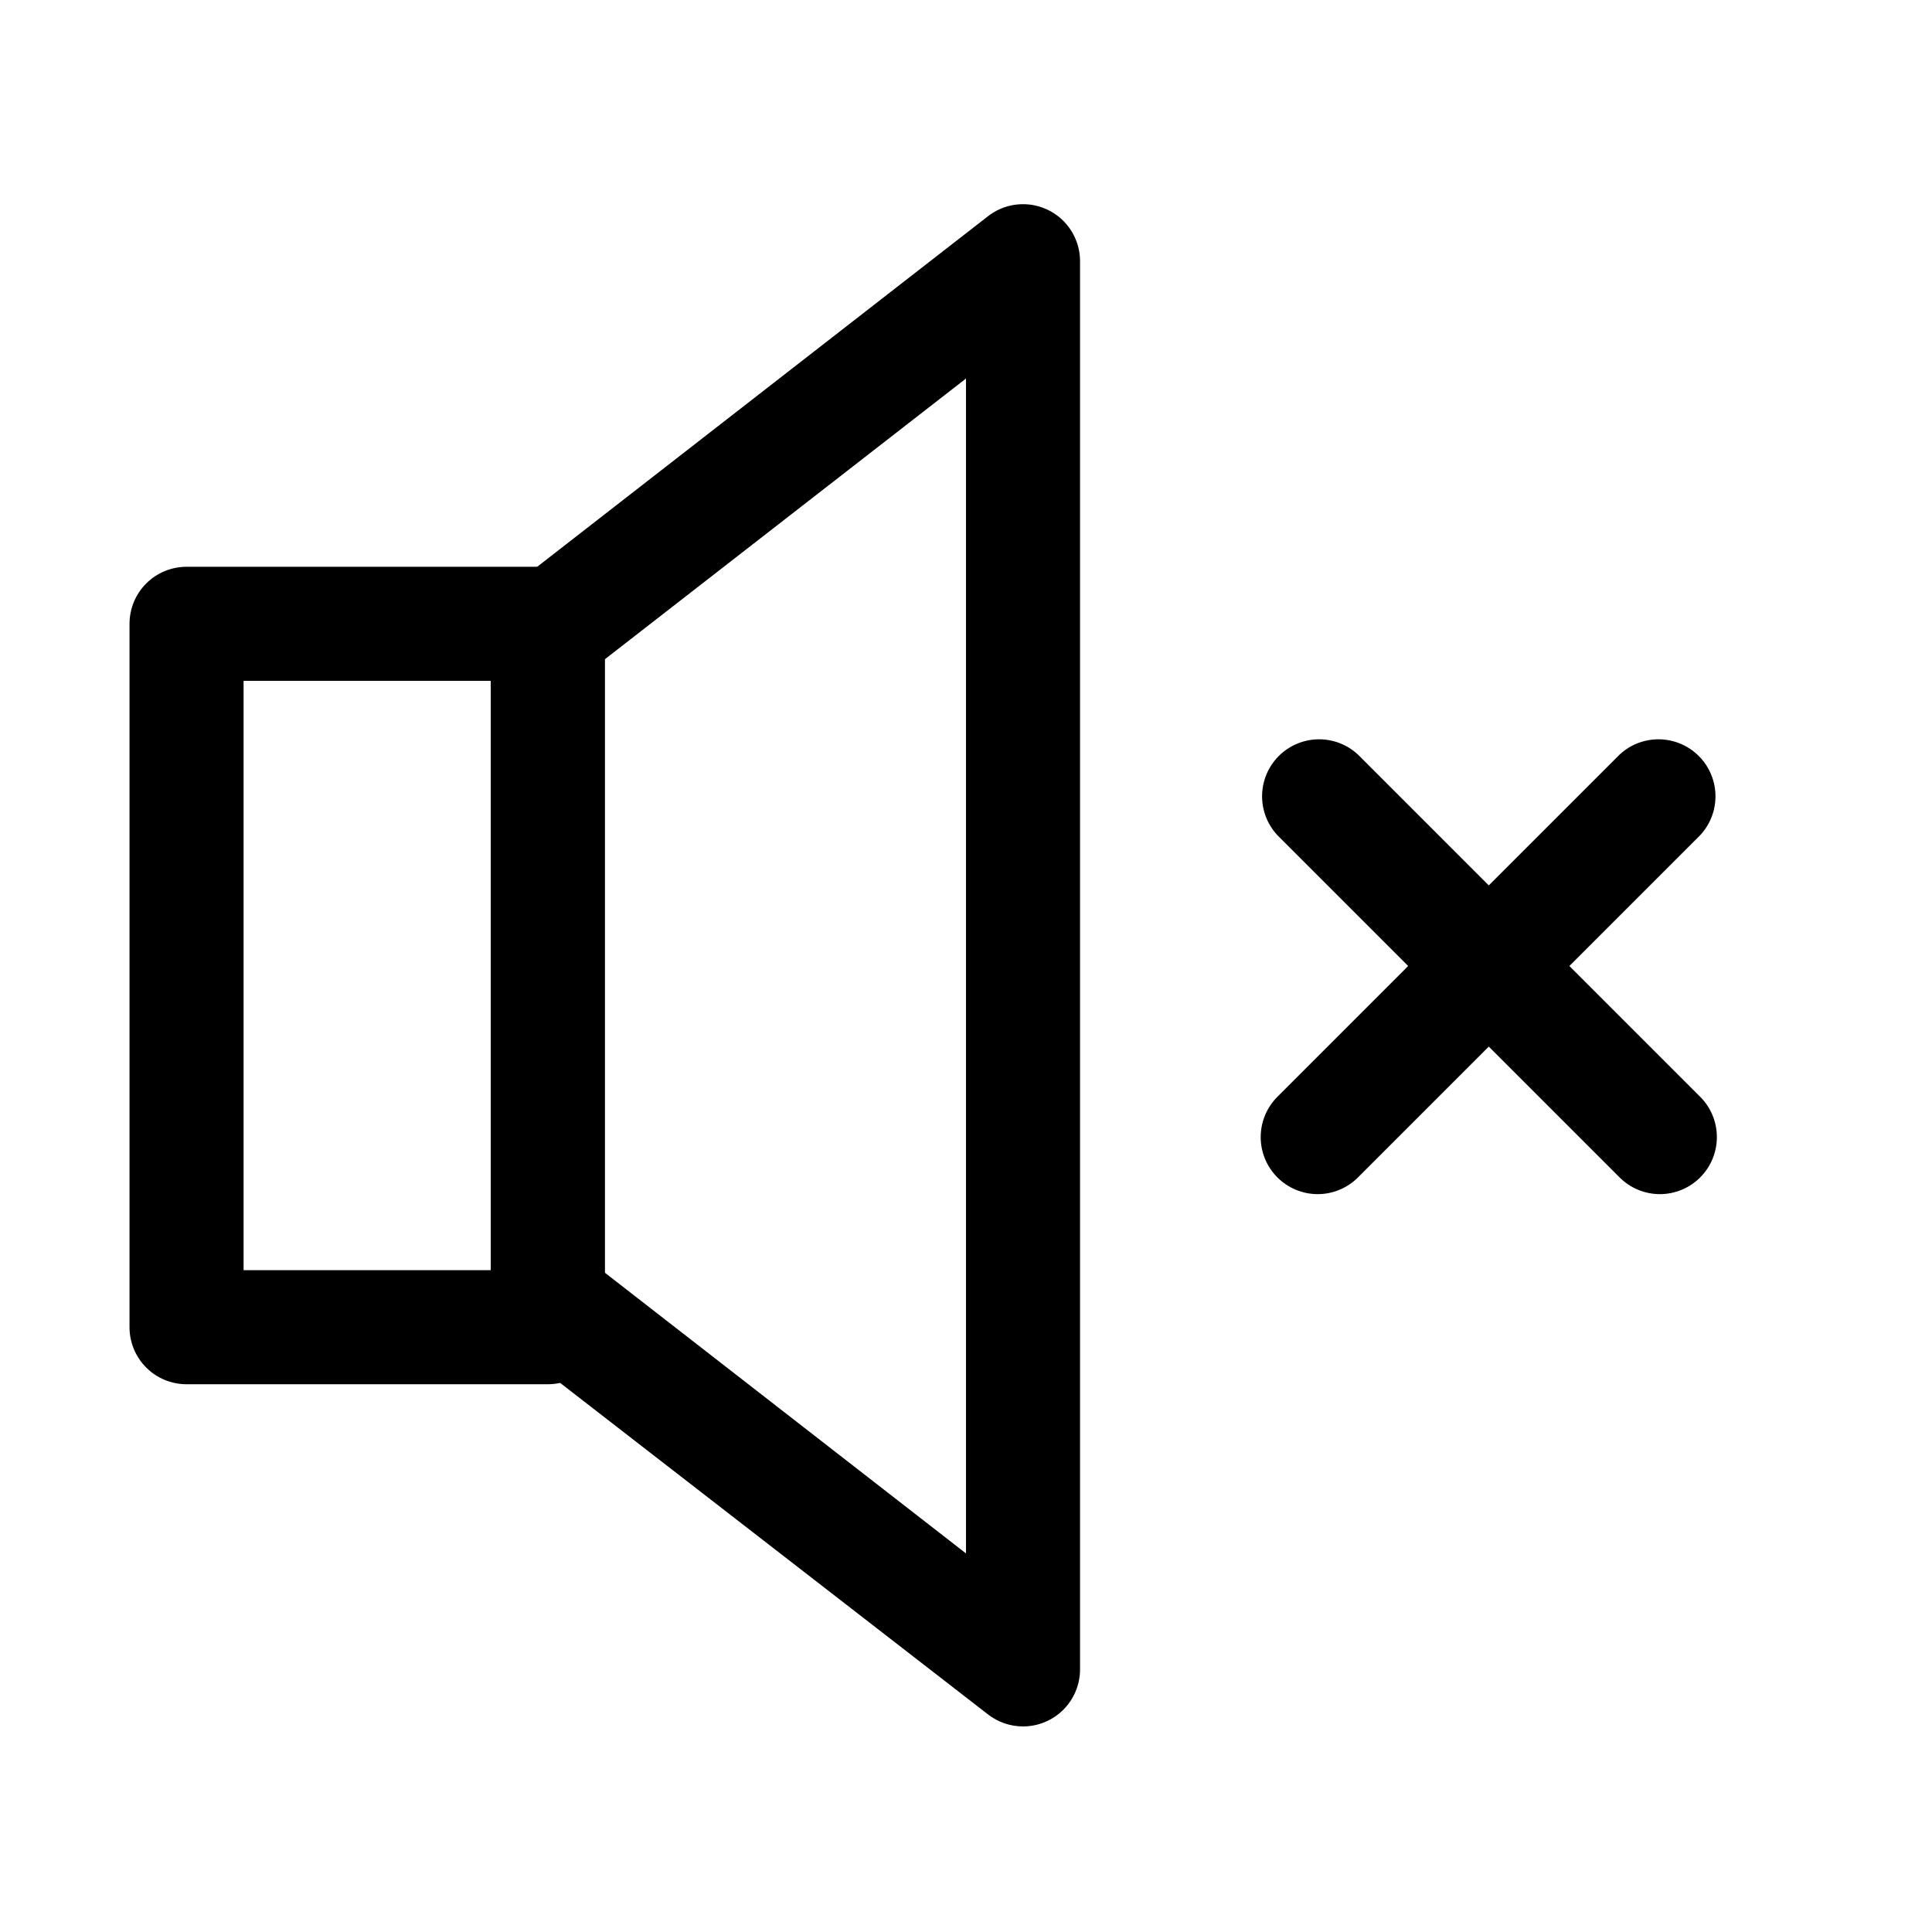 <?xml version="1.0" encoding="UTF-8"?>
<!-- Uploaded to: SVG Repo, www.svgrepo.com, Generator: SVG Repo Mixer Tools -->
<svg fill="#000000" width="800px" height="800px" version="1.1" viewBox="144 144 512 512" xmlns="http://www.w3.org/2000/svg">
 <g>
  <path d="m289.16 510.84h-95.723c-4.008 0-7.856-1.59-10.688-4.426-2.836-2.836-4.426-6.68-4.426-10.688v-186.41c0-4.008 1.59-7.852 4.426-10.688 2.832-2.836 6.68-4.426 10.688-4.426h95.723c4.008 0 7.852 1.59 10.688 4.426 2.836 2.836 4.426 6.68 4.426 10.688v186.41c0 4.008-1.59 7.852-4.426 10.688-2.836 2.836-6.68 4.426-10.688 4.426zm-80.609-30.227h65.496v-156.18h-65.496z"/>
  <path d="m415.11 601.52c-3.356 0-6.617-1.117-9.27-3.176l-125.95-97.586c-3.746-2.91-5.906-7.402-5.844-12.145v-177.24c-0.062-4.742 2.098-9.234 5.844-12.141l125.95-97.941c3.023-2.352 6.832-3.465 10.648-3.117 3.816 0.348 7.359 2.133 9.906 4.992 2.551 2.863 3.918 6.586 3.828 10.418v372.82c0 4.012-1.594 7.856-4.426 10.688-2.836 2.836-6.68 4.43-10.688 4.43zm-110.84-120.26 95.727 74.414v-311.36l-95.727 74.414z"/>
  <path d="m583.89 460.46c-4.008-0.004-7.852-1.602-10.684-4.434l-90.688-90.688h0.004c-3.594-3.856-4.922-9.309-3.496-14.387 1.426-5.078 5.394-9.043 10.469-10.469 5.078-1.426 10.531-0.102 14.387 3.496l90.688 90.688v-0.004c2.832 2.836 4.422 6.676 4.418 10.684 0 4.004-1.59 7.848-4.422 10.68-2.832 2.836-6.672 4.43-10.676 4.434z"/>
  <path d="m493.2 460.46c-4.004-0.004-7.848-1.598-10.68-4.434-2.828-2.832-4.422-6.676-4.422-10.68 0-4.008 1.59-7.848 4.422-10.684l90.688-90.688-0.004 0.004c3.859-3.598 9.312-4.922 14.387-3.496 5.078 1.426 9.047 5.391 10.469 10.469 1.426 5.078 0.102 10.531-3.492 14.387l-90.688 90.688c-2.832 2.832-6.672 4.43-10.68 4.434z"/>
 </g>
</svg>